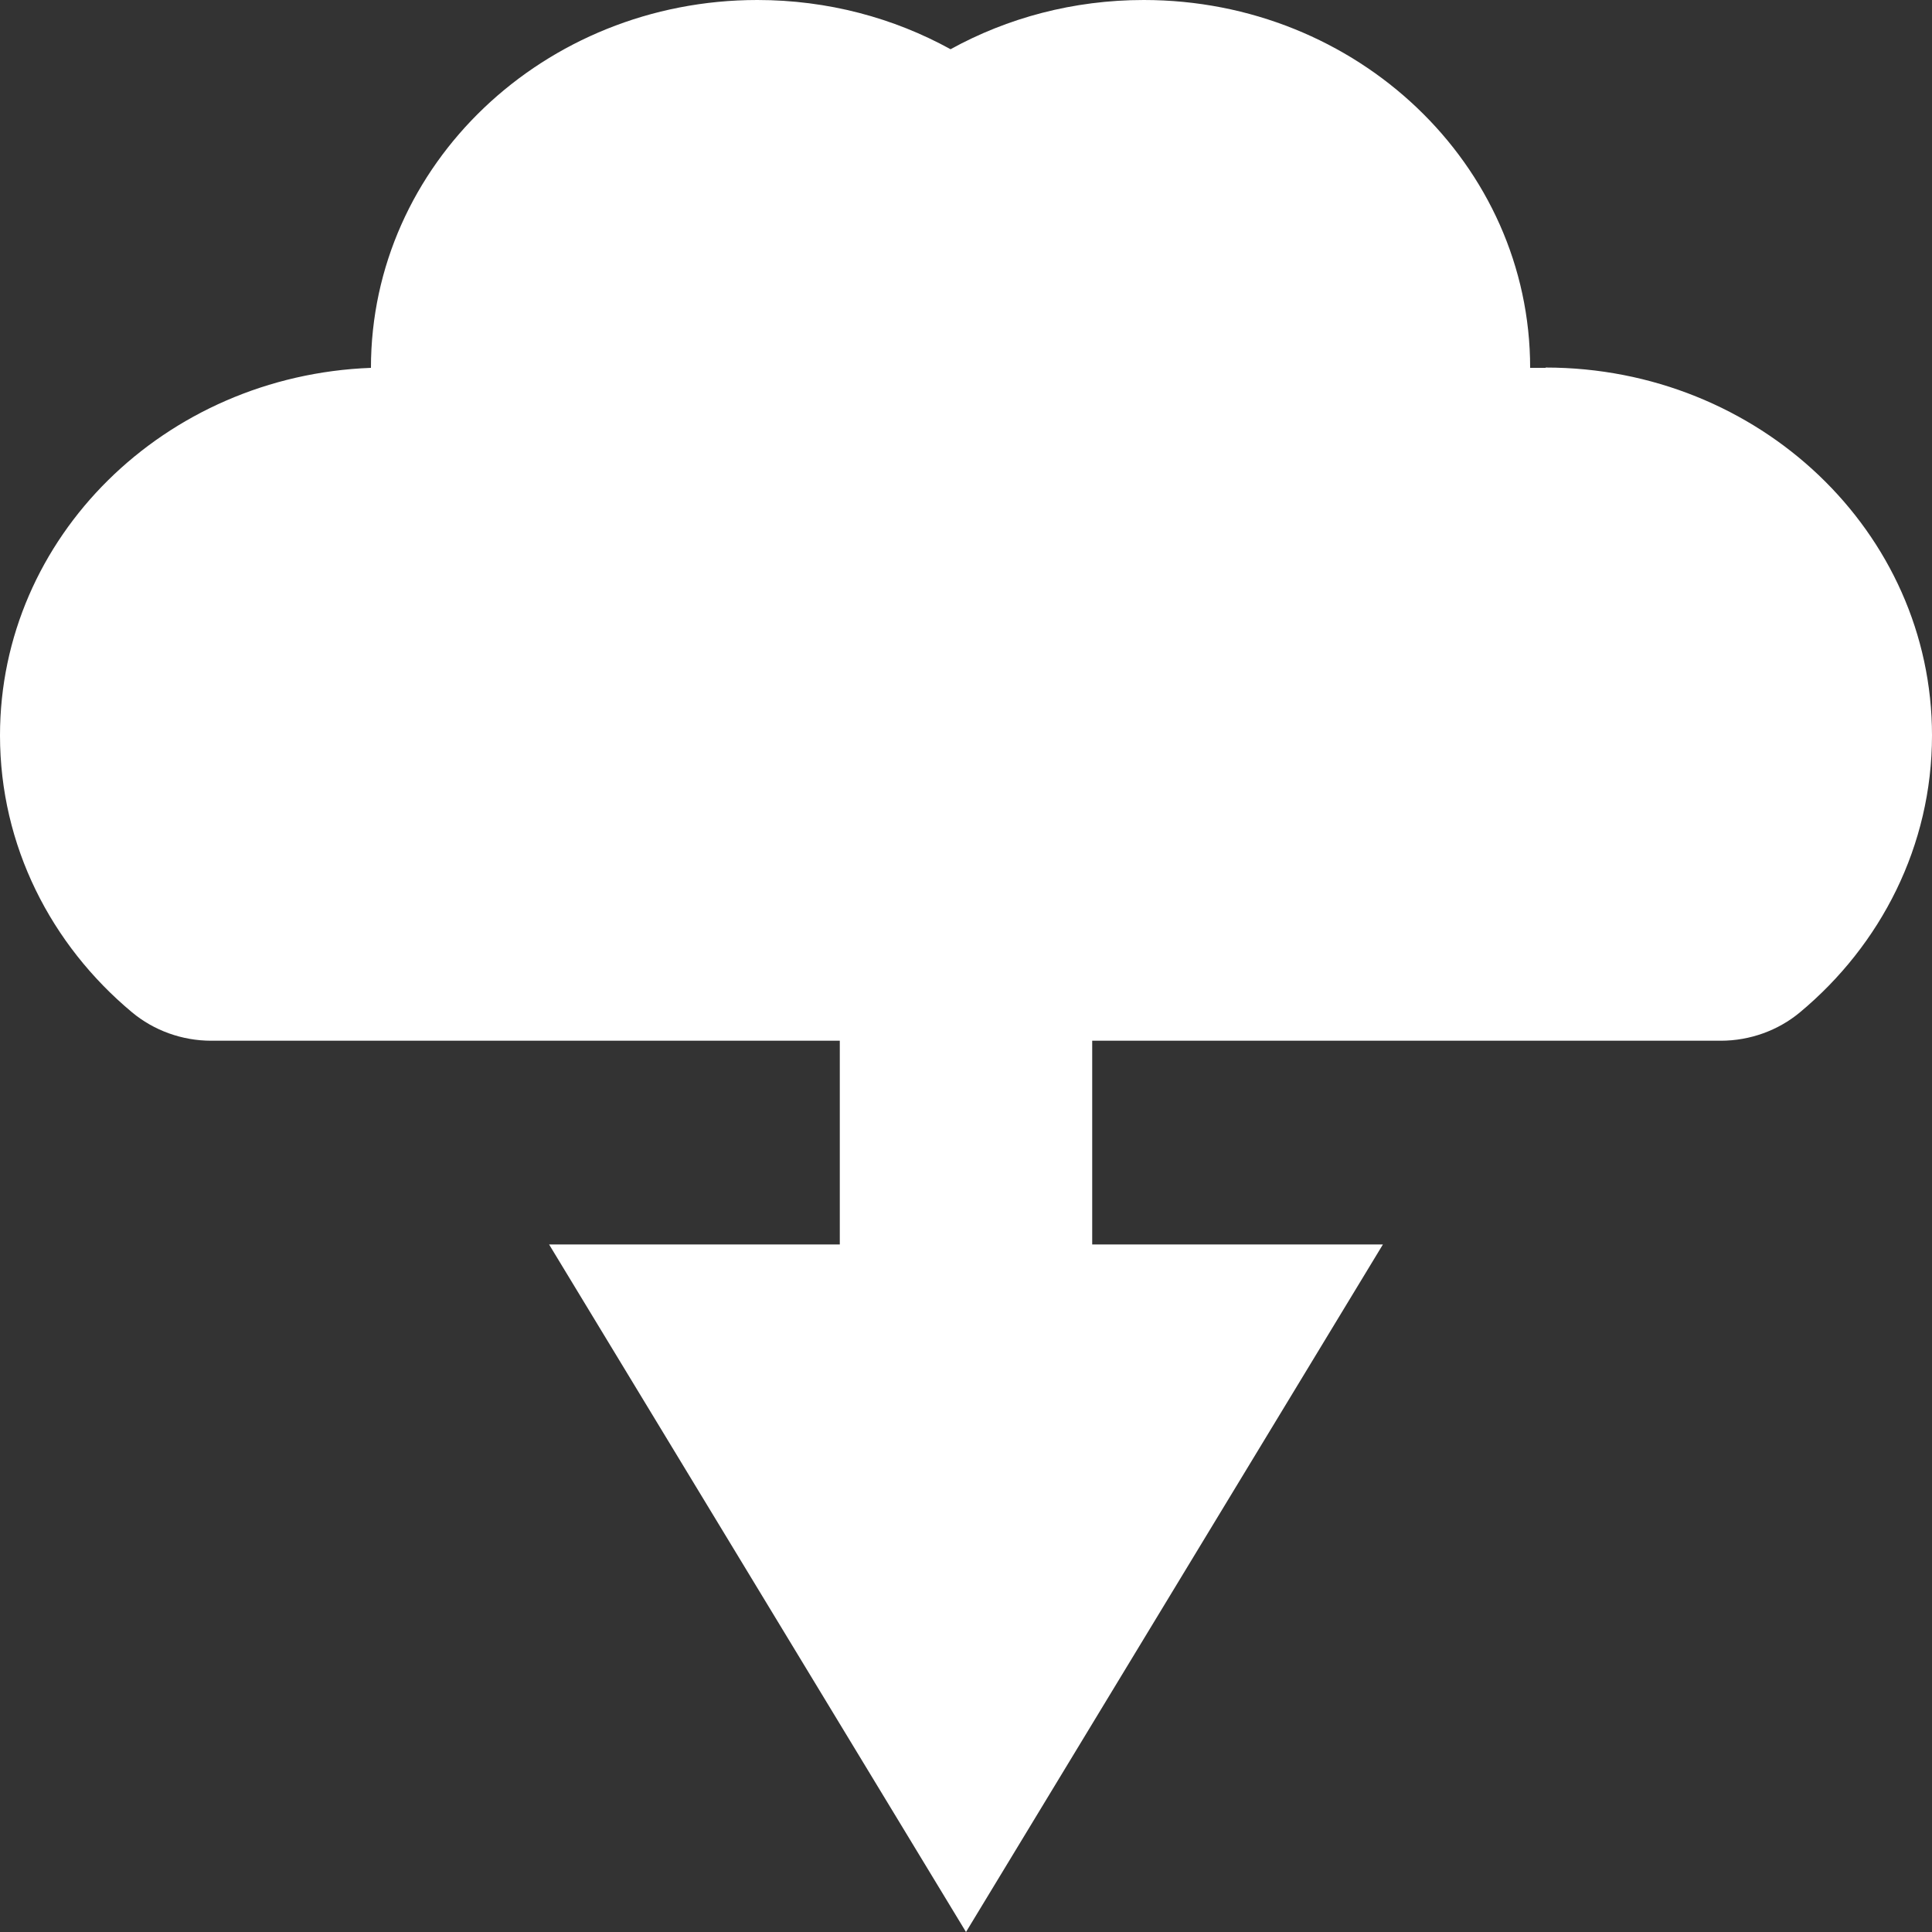<?xml version="1.0" encoding="UTF-8" standalone="no"?>
<svg
   xmlns:dc="http://purl.org/dc/elements/1.1/"
   xmlns:cc="http://creativecommons.org/ns#"
   xmlns:rdf="http://www.w3.org/1999/02/22-rdf-syntax-ns#"
   xmlns:svg="http://www.w3.org/2000/svg"
   xmlns="http://www.w3.org/2000/svg"
   xmlns:sodipodi="http://sodipodi.sourceforge.net/DTD/sodipodi-0.dtd"
   xmlns:inkscape="http://www.inkscape.org/namespaces/inkscape"
   version="1.1"
   id="Layer_1"
   x="0px"
   y="0px"
   viewBox="0 0 25 25"
   enable-background="new 0 0 1622 1703.989"
   xml:space="preserve"
   sodipodi:docname="download.svg"
   width="25"
   height="25"
   inkscape:version="0.92.2 (5c3e80d, 2017-08-06)"><rect x="0" y="0" width="25" height="25" fill="#333333" stroke="none"/><defs
     id="defs6685" /><sodipodi:namedview
     pagecolor="#000000"
     bordercolor="#666666"
     borderopacity="1"
     objecttolerance="10"
     gridtolerance="10"
     guidetolerance="10"
     inkscape:pageopacity="0"
     inkscape:pageshadow="2"
     inkscape:window-width="1680"
     inkscape:window-height="988"
     id="namedview6683"
     showgrid="false"
     inkscape:zoom="4"
     inkscape:cx="43.760478"
     inkscape:cy="36.771228"
     inkscape:window-x="-8"
     inkscape:window-y="-8"
     inkscape:window-maximized="1"
     inkscape:current-layer="Layer_1" /><path
     d="m 20,4.76 c -0.067,0 -0.134,0 -0.2,0 2e-6,0 5.1e-5,0 5.1e-5,0 0,-2.629 -2.239,-4.76 -5,-4.76 -0.911,0 -1.765,0.232 -2.5,0.637 -0.735,-0.405 -1.589,-0.637 -2.5,-0.637 -2.761,0 -5,2.131 -5,4.76 0,0 5.4e-5,0 5.6e-5,0 C 2.131,4.86 0,6.951 0,9.516 c 0,1.428 0.661,2.709 1.707,3.582 0.284,0.237 0.649,0.369 1.027,0.369 h 8.133 v 2.636 h -3.762 l 5.395,8.897 5.395,-8.897 h -3.762 v -2.636 h 8.133 c 0.378,0 0.743,-0.132 1.027,-0.369 C 24.339,12.226 25,10.944 25,9.516 c 2e-6,-2.629 -2.239,-4.76 -5,-4.76 z"
     id="path6680"
     inkscape:connector-curvature="0"
     style="fill:#ffffff;stroke-width:0.016" /></svg>